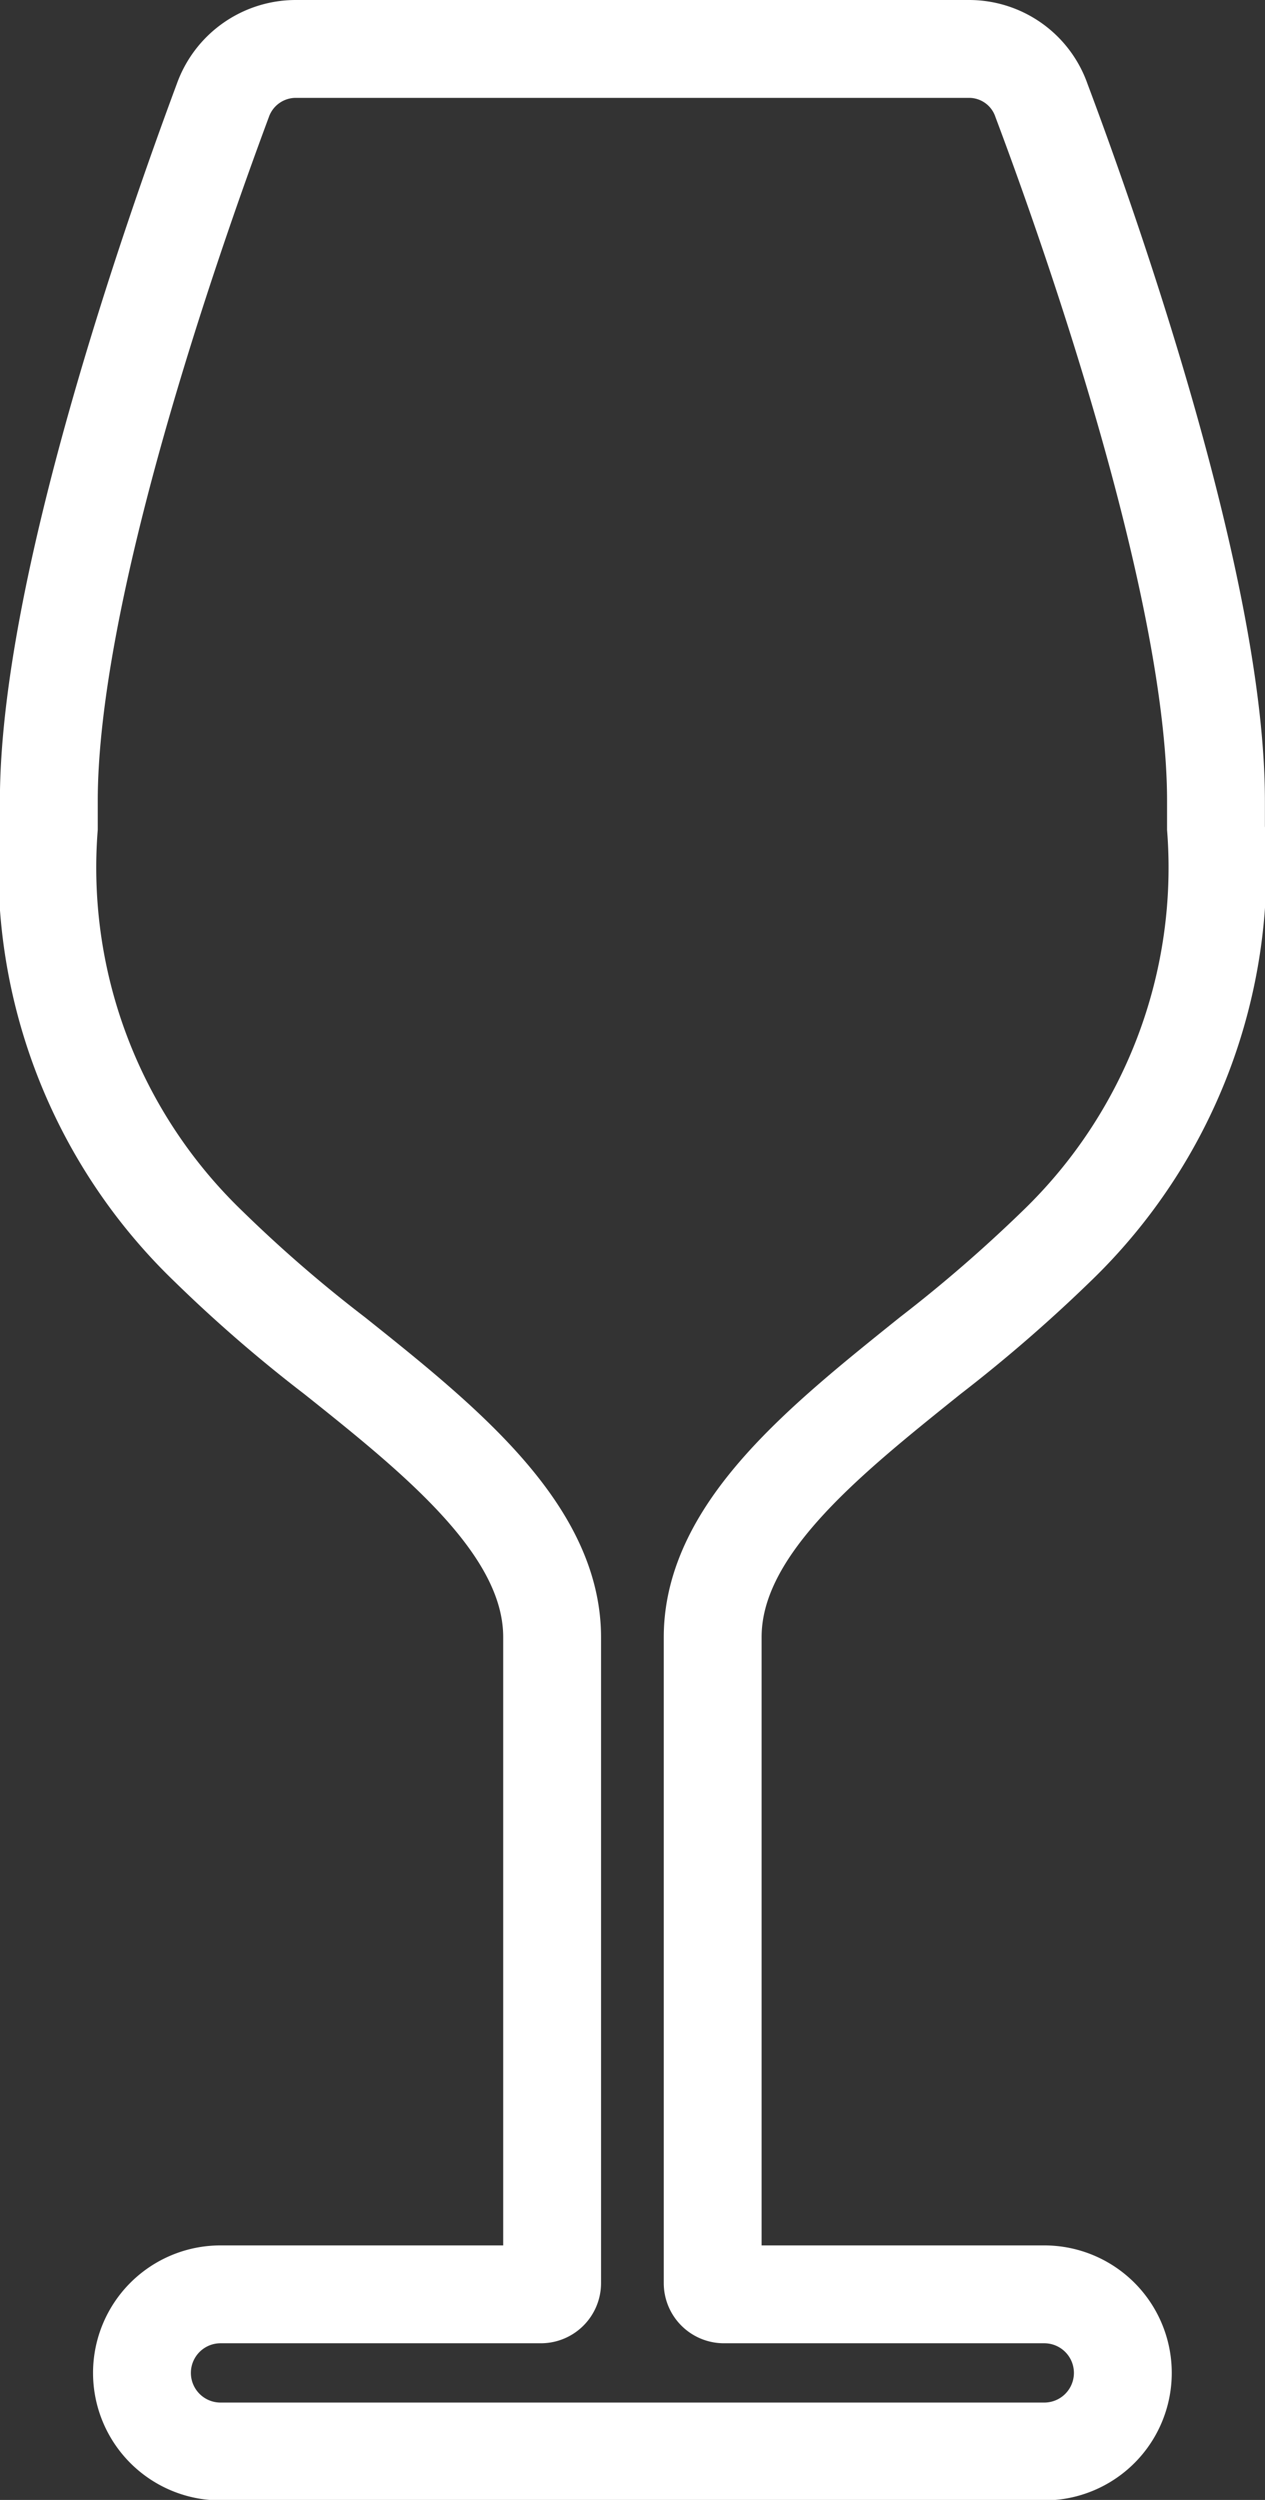 <svg xmlns="http://www.w3.org/2000/svg" width="12.929" height="25.547" viewBox="0 0 12.929 25.547">
  <rect x="0" y="0" width="12.929" height="25.547" fill="#333333" stroke="none"/>
  <path id="Icon_ionic-ios-wine" data-name="Icon ionic-ios-wine" d="M20.833,3.481a.784.784,0,0,0-.74-.528H13.211a.792.792,0,0,0-.746.528c-.533,1.434-1.778,5-1.778,7.158v.275a5.37,5.37,0,0,0,1.629,4.273,14.253,14.253,0,0,0,1.29,1.118c1.1.877,2.225,1.784,2.225,2.879v6.6a.115.115,0,0,1-.115.115H12.442a.8.8,0,1,0,0,1.606h8.419a.8.8,0,1,0,0-1.606H17.587a.115.115,0,0,1-.115-.115v-6.6c0-1.1,1.13-2,2.225-2.879a15.085,15.085,0,0,0,1.29-1.118,5.37,5.37,0,0,0,1.629-4.273v-.275C22.617,8.488,21.372,4.915,20.833,3.481Z" transform="translate(-10.188 -2.453)" fill="none" stroke="#fff" stroke-width="1"/>
</svg>
